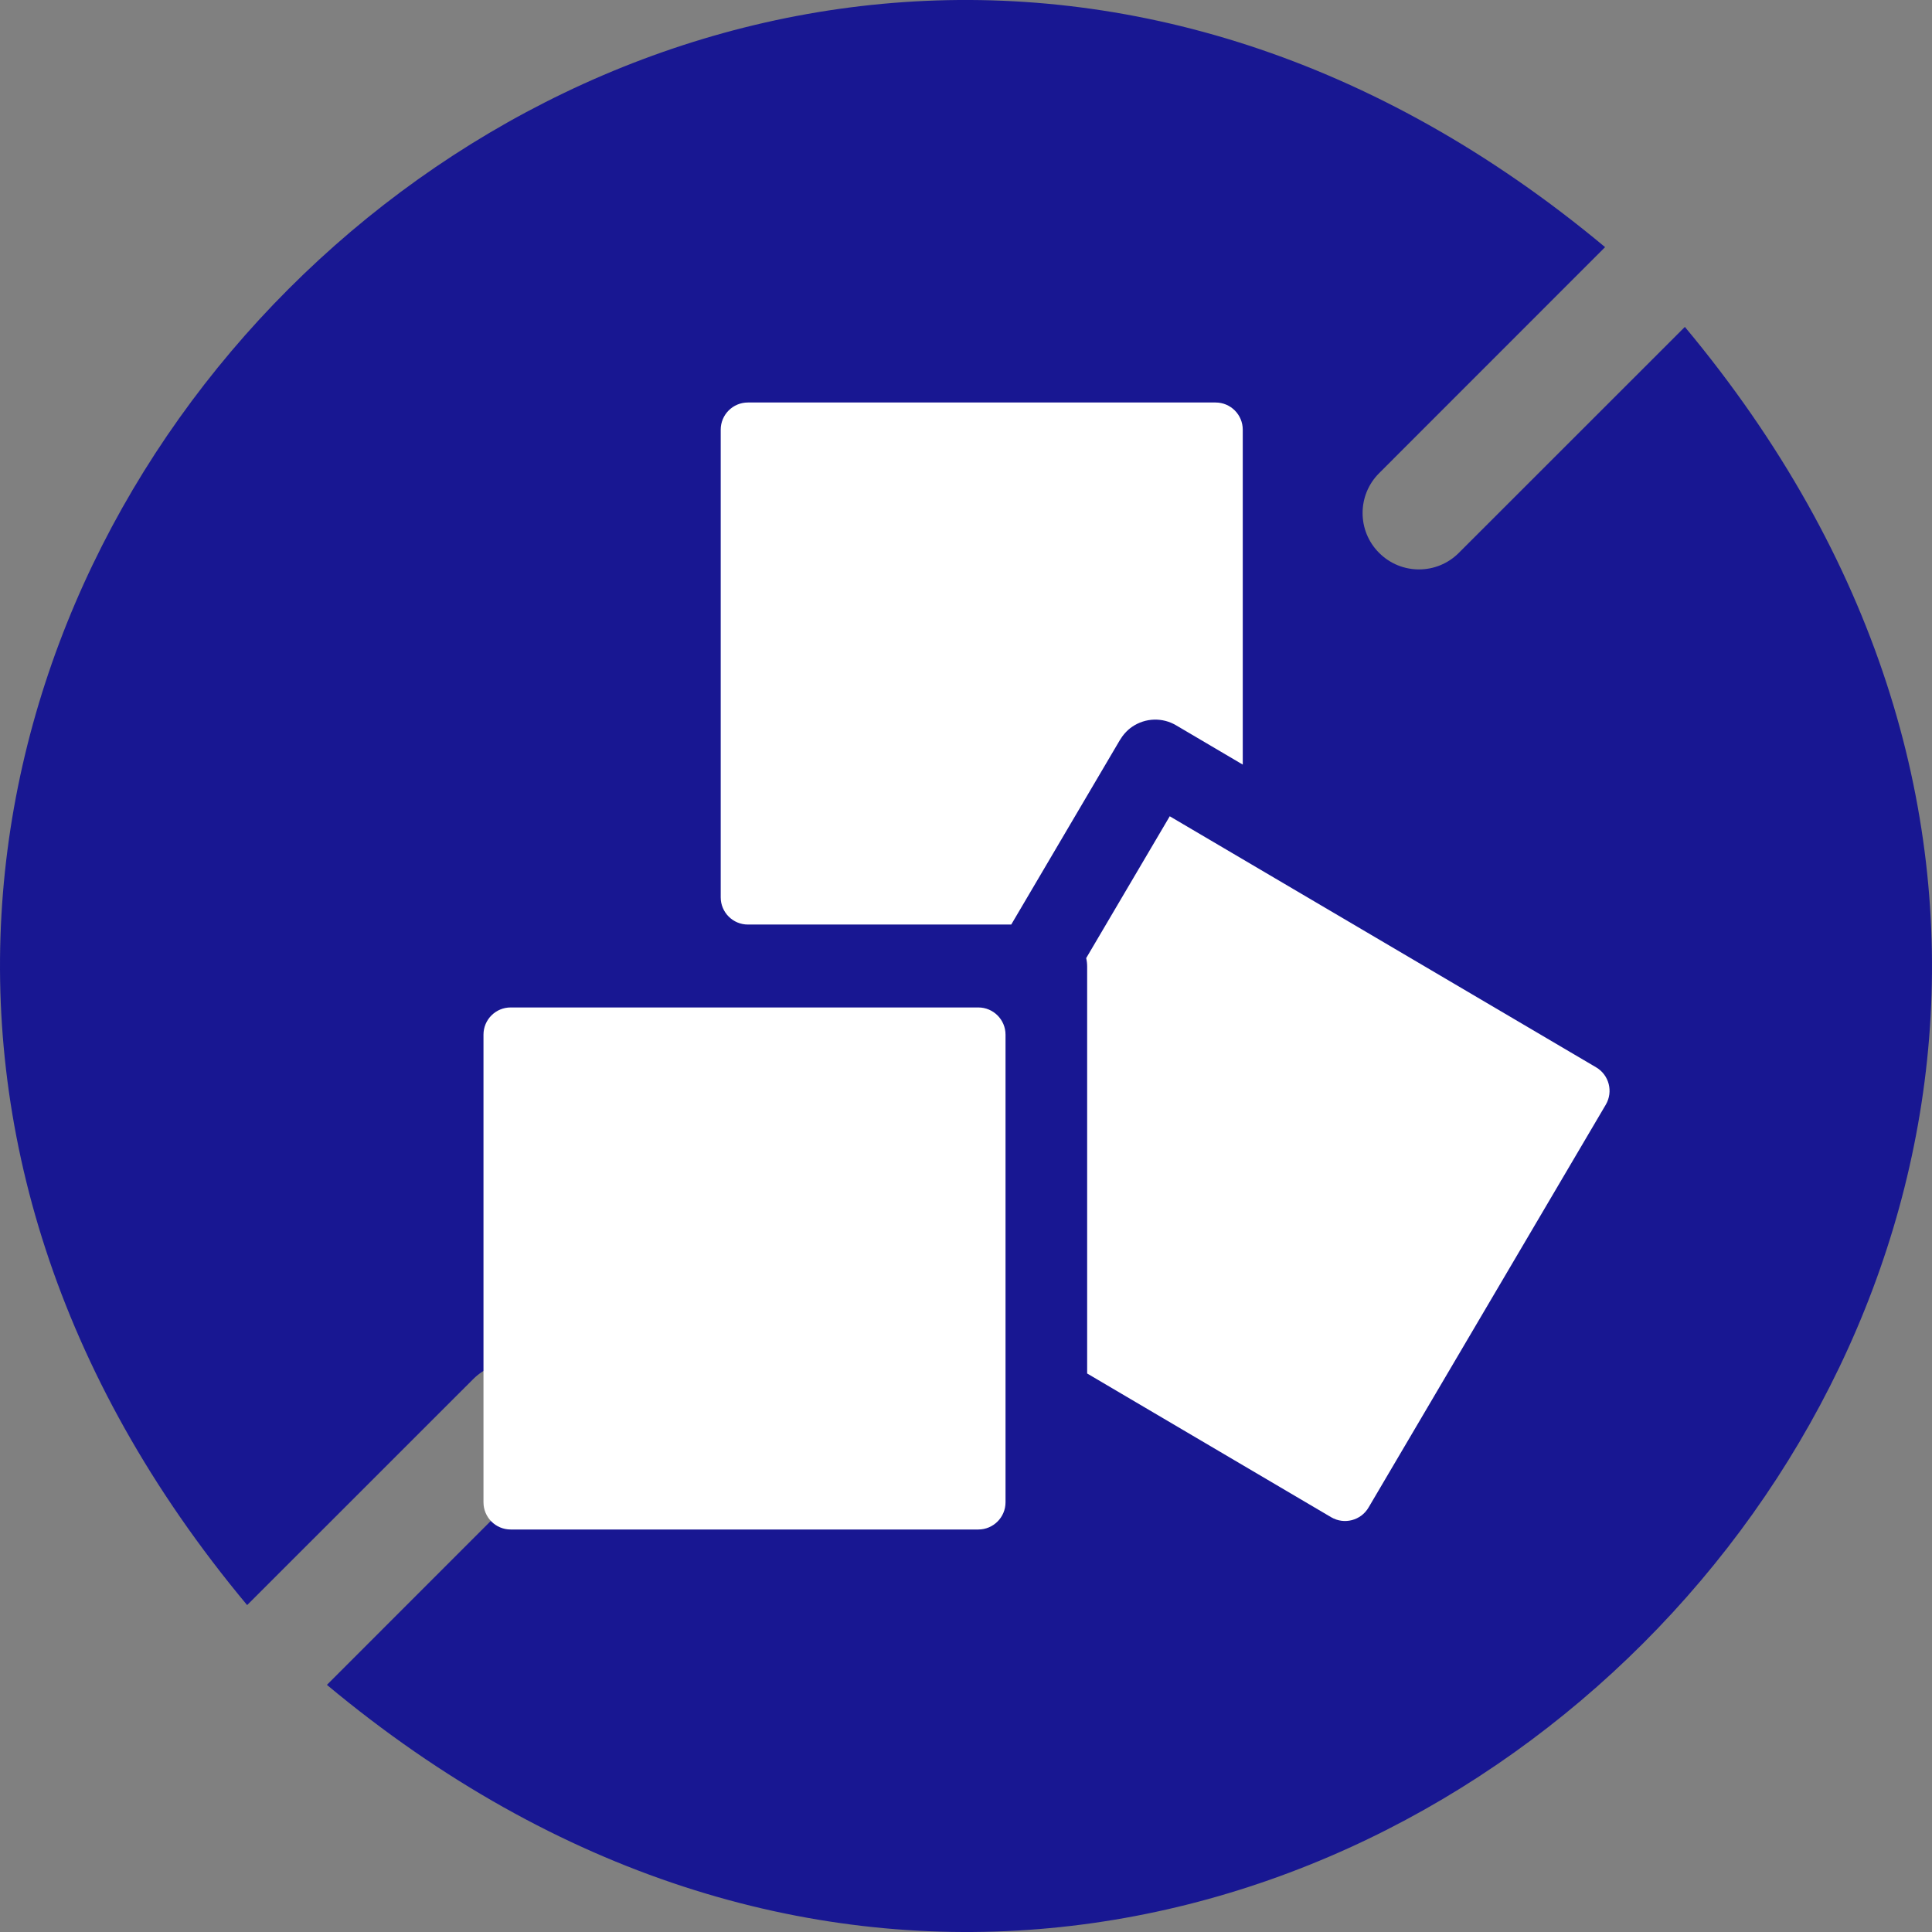 <svg width="24" height="24" viewBox="0 0 24 24" fill="none" xmlns="http://www.w3.org/2000/svg">
<rect x="0" y="0" width="24" height="24" fill="#808080" stroke="none"/>
<g clip-path="url(#clip0_6618_84276)">
<path d="M20.93 4.061L18.122 6.868C17.849 7.142 17.405 7.142 17.132 6.868C16.858 6.595 16.858 6.151 17.132 5.878L19.939 3.07C8.422 -6.534 -6.53 8.434 3.07 19.939L5.878 17.132C6.151 16.858 6.595 16.858 6.868 17.132C7.142 17.405 7.142 17.849 6.868 18.122L4.061 20.93C15.578 30.534 30.53 15.566 20.93 4.061ZM16.5 11.856C16.886 11.856 17.2 12.169 17.2 12.556C17.2 12.608 17.194 13.832 16.692 15.07C16.581 15.343 15.715 17.756 12.844 17.756H12.7V19.309C12.666 20.237 11.334 20.237 11.3 19.309V17.756H11.156C8.284 17.756 7.419 15.341 7.309 15.07C6.806 13.832 6.8 12.608 6.8 12.556C6.8 12.146 7.152 11.826 7.561 11.857C7.47 11.687 7.385 11.507 7.309 11.318C6.806 10.081 6.8 8.856 6.8 8.805C6.8 8.418 7.114 8.104 7.501 8.104C7.548 8.104 8.581 8.11 9.706 8.498C9.645 7.806 9.773 7.078 10.087 6.333C10.607 5.102 11.468 4.232 11.505 4.196C11.636 4.064 11.814 3.991 12 3.991C12.186 3.991 12.364 4.064 12.495 4.196C12.532 4.232 13.393 5.102 13.913 6.333C14.227 7.078 14.355 7.806 14.294 8.498C15.419 8.11 16.452 8.104 16.499 8.104C16.886 8.104 17.2 8.418 17.2 8.805C17.2 8.856 17.194 10.081 16.691 11.318C16.615 11.507 16.53 11.687 16.439 11.857C16.473 11.856 16.494 11.856 16.5 11.856Z" fill="#181792"/>
<path d="M10.5 3L2.5 8.5L6 15L11 22.5L17 20L18 8L15 7V2.5L10.5 3Z" fill="#181792"/>
<g clip-path="url(#clip1_6618_84276)">
<path d="M15.1 5H9.291C9.104 5 8.953 5.151 8.953 5.338V11.147C8.953 11.334 9.104 11.485 9.291 11.485H12.562L13.91 9.196C13.949 9.131 14 9.072 14.063 9.029C14.231 8.914 14.443 8.912 14.608 9.009L15.438 9.498V5.338C15.438 5.151 15.287 5 15.1 5Z" fill="white"/>
<path d="M19.828 13.259L14.531 10.14L13.493 11.902C13.501 11.936 13.505 11.972 13.505 12.008V17.062L16.537 18.848C16.698 18.942 16.905 18.889 17 18.728L19.948 13.722C20.042 13.561 19.989 13.354 19.828 13.259Z" fill="white"/>
<path d="M12.153 12.515H6.344C6.157 12.515 6.006 12.666 6.006 12.853V18.662C6.006 18.849 6.157 19 6.344 19H12.153C12.339 19 12.491 18.849 12.491 18.662V12.853C12.491 12.666 12.339 12.515 12.153 12.515Z" fill="white"/>
</g>
</g>
<defs>
<clipPath id="clip0_6618_84276">
<rect width="24" height="24" fill="white"/>
</clipPath>
<clipPath id="clip1_6618_84276">
<rect width="14" height="14" fill="white" transform="translate(6 5)"/>
</clipPath>
</defs>
</svg>
